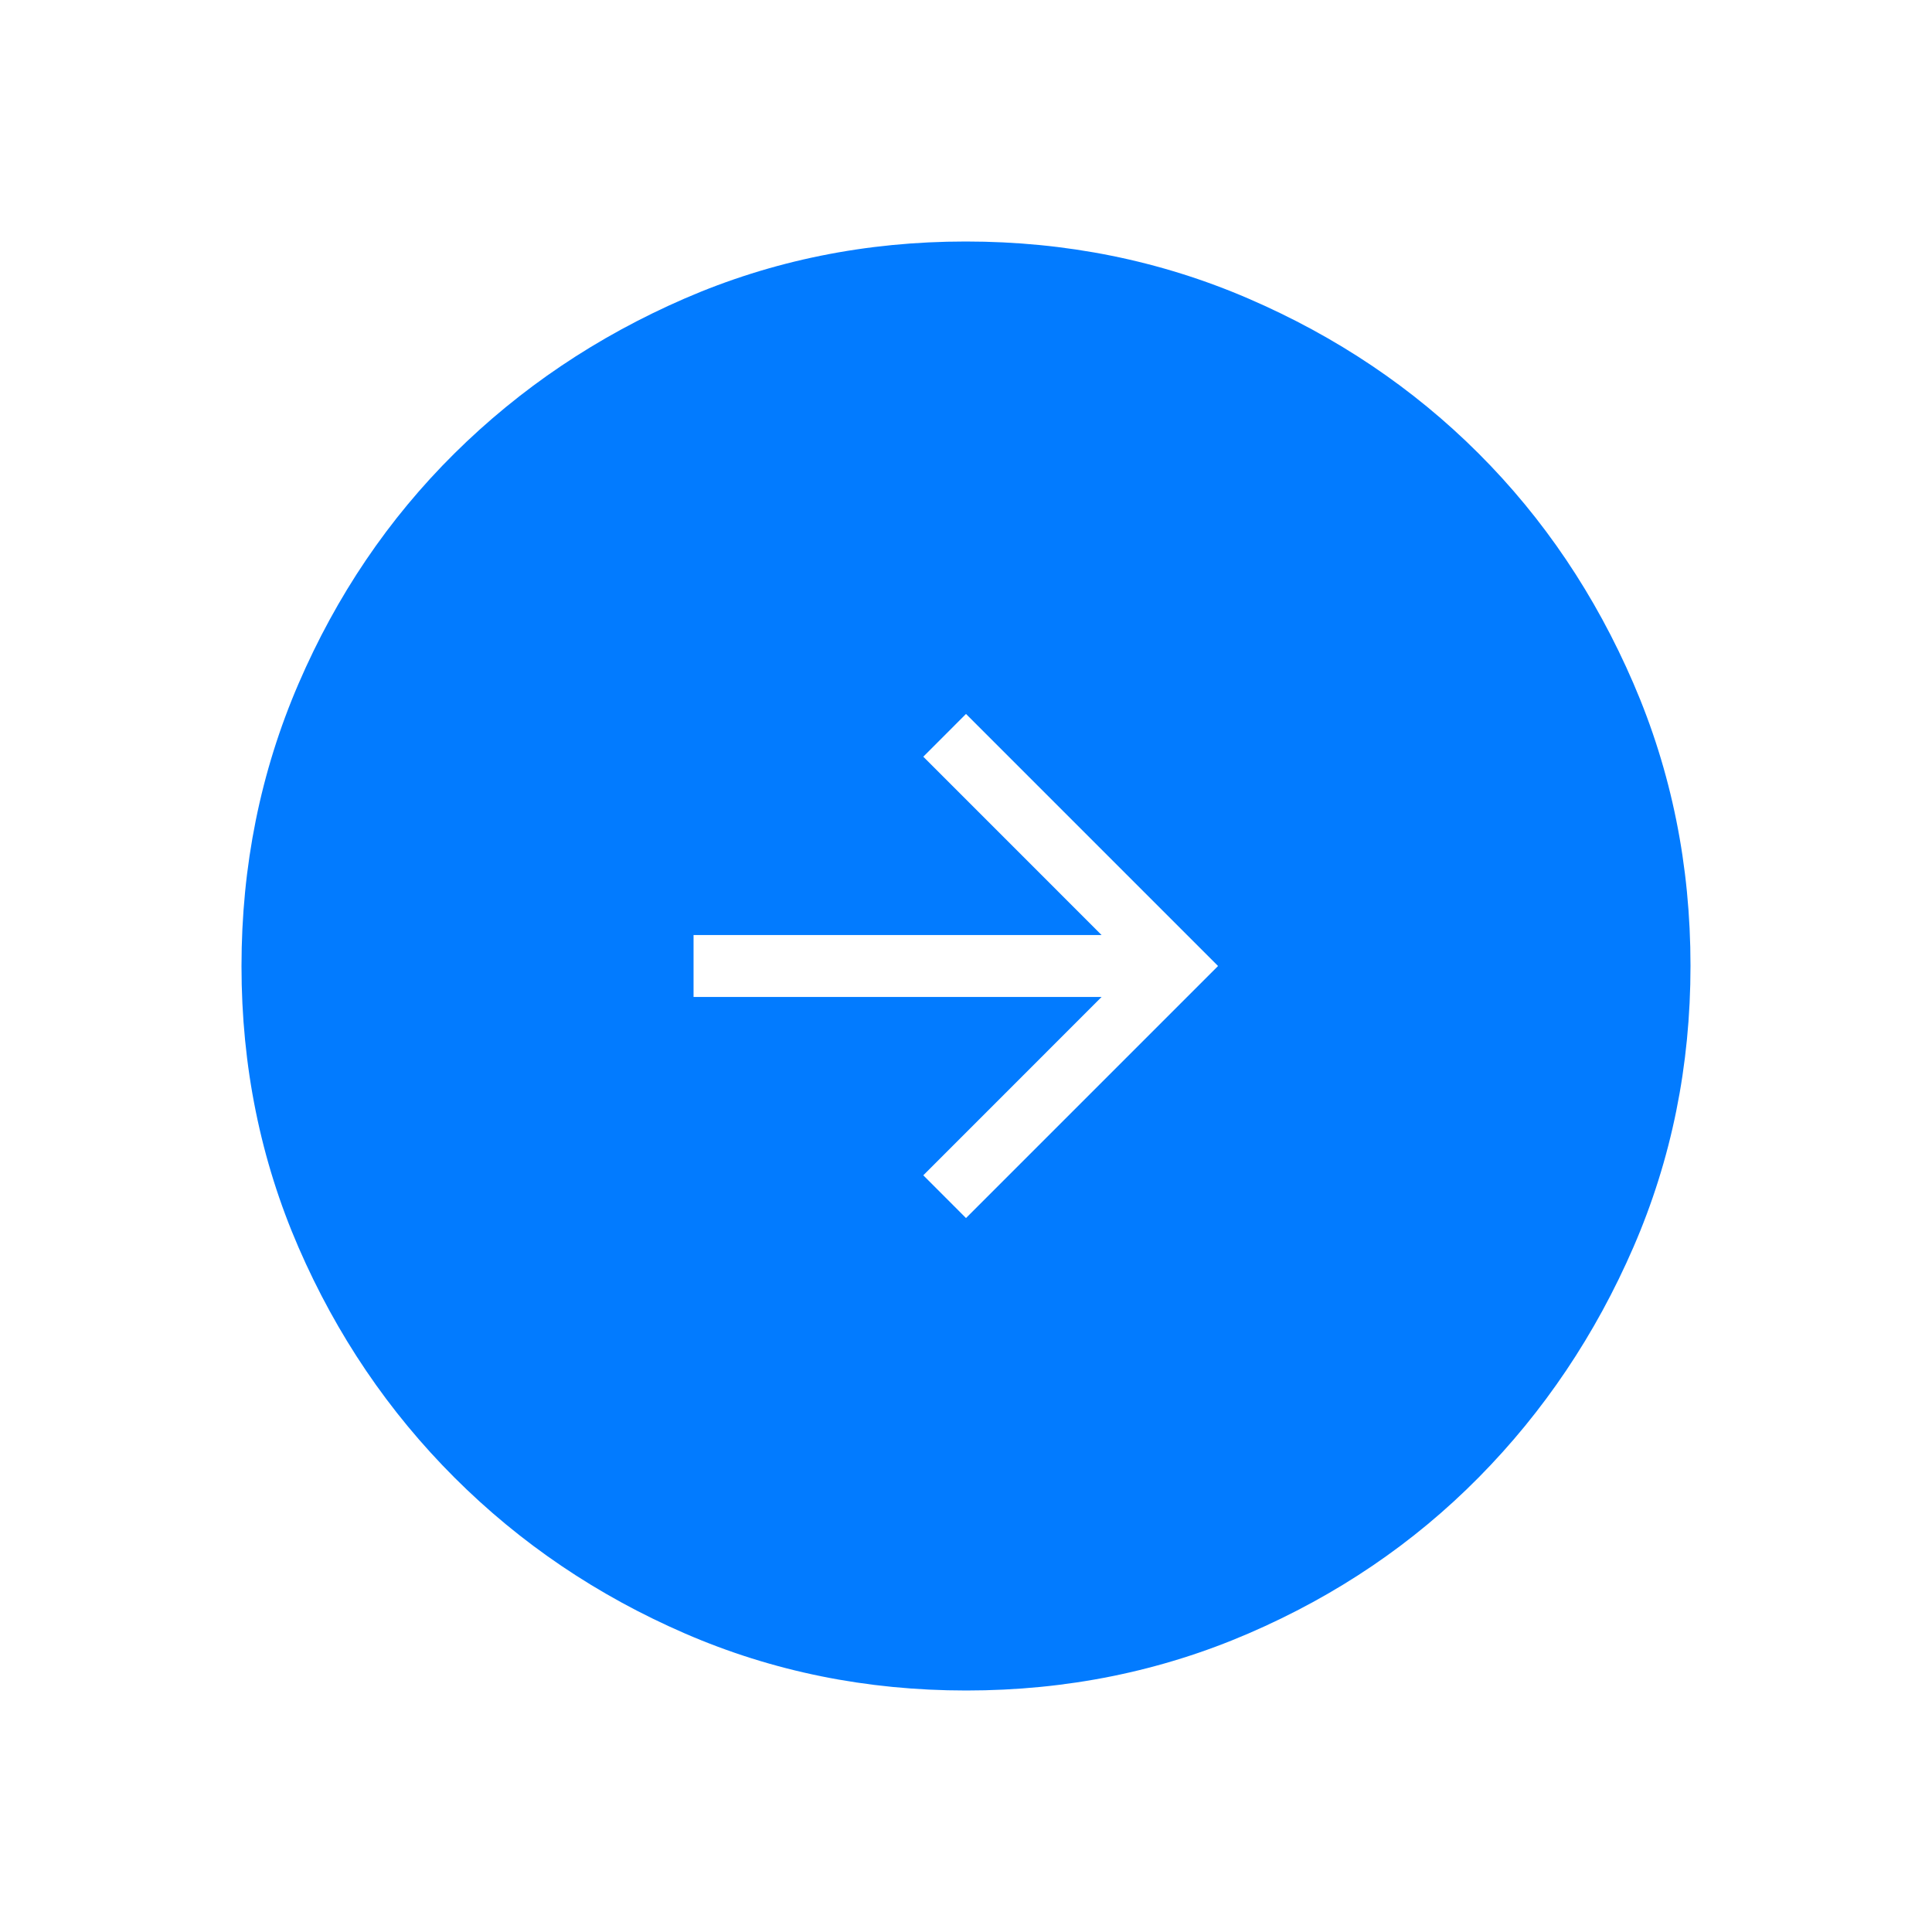 <svg width="48" height="48" viewBox="0 0 48 48" fill="none" xmlns="http://www.w3.org/2000/svg">
<mask id="mask0_2742_482" style="mask-type:alpha" maskUnits="userSpaceOnUse" x="0" y="0" width="48" height="48">
<rect width="48" height="48" fill="#D9D9D9"/>
</mask>
<g mask="url(#mask0_2742_482)">
<path d="M24 30.262L30.262 24L24 17.738L22.939 18.8L27.369 23.231H17.231V24.769H27.369L22.939 29.2L24 30.262ZM24.006 42C21.525 42 19.195 41.528 17.017 40.583C14.839 39.638 12.931 38.348 11.293 36.712C9.655 35.076 8.364 33.17 7.418 30.994C6.473 28.817 6 26.488 6 24.006C6 21.517 6.472 19.177 7.417 16.986C8.362 14.795 9.652 12.889 11.288 11.268C12.924 9.647 14.83 8.364 17.006 7.418C19.183 6.473 21.512 6 23.994 6C26.483 6 28.823 6.472 31.014 7.417C33.205 8.362 35.111 9.644 36.732 11.263C38.353 12.882 39.636 14.787 40.581 16.976C41.527 19.165 42 21.504 42 23.994C42 26.475 41.528 28.805 40.583 30.983C39.638 33.161 38.356 35.069 36.737 36.707C35.118 38.345 33.213 39.636 31.024 40.581C28.835 41.527 26.496 42 24.006 42Z" fill="#027BFF"/>
</g>
</svg>
